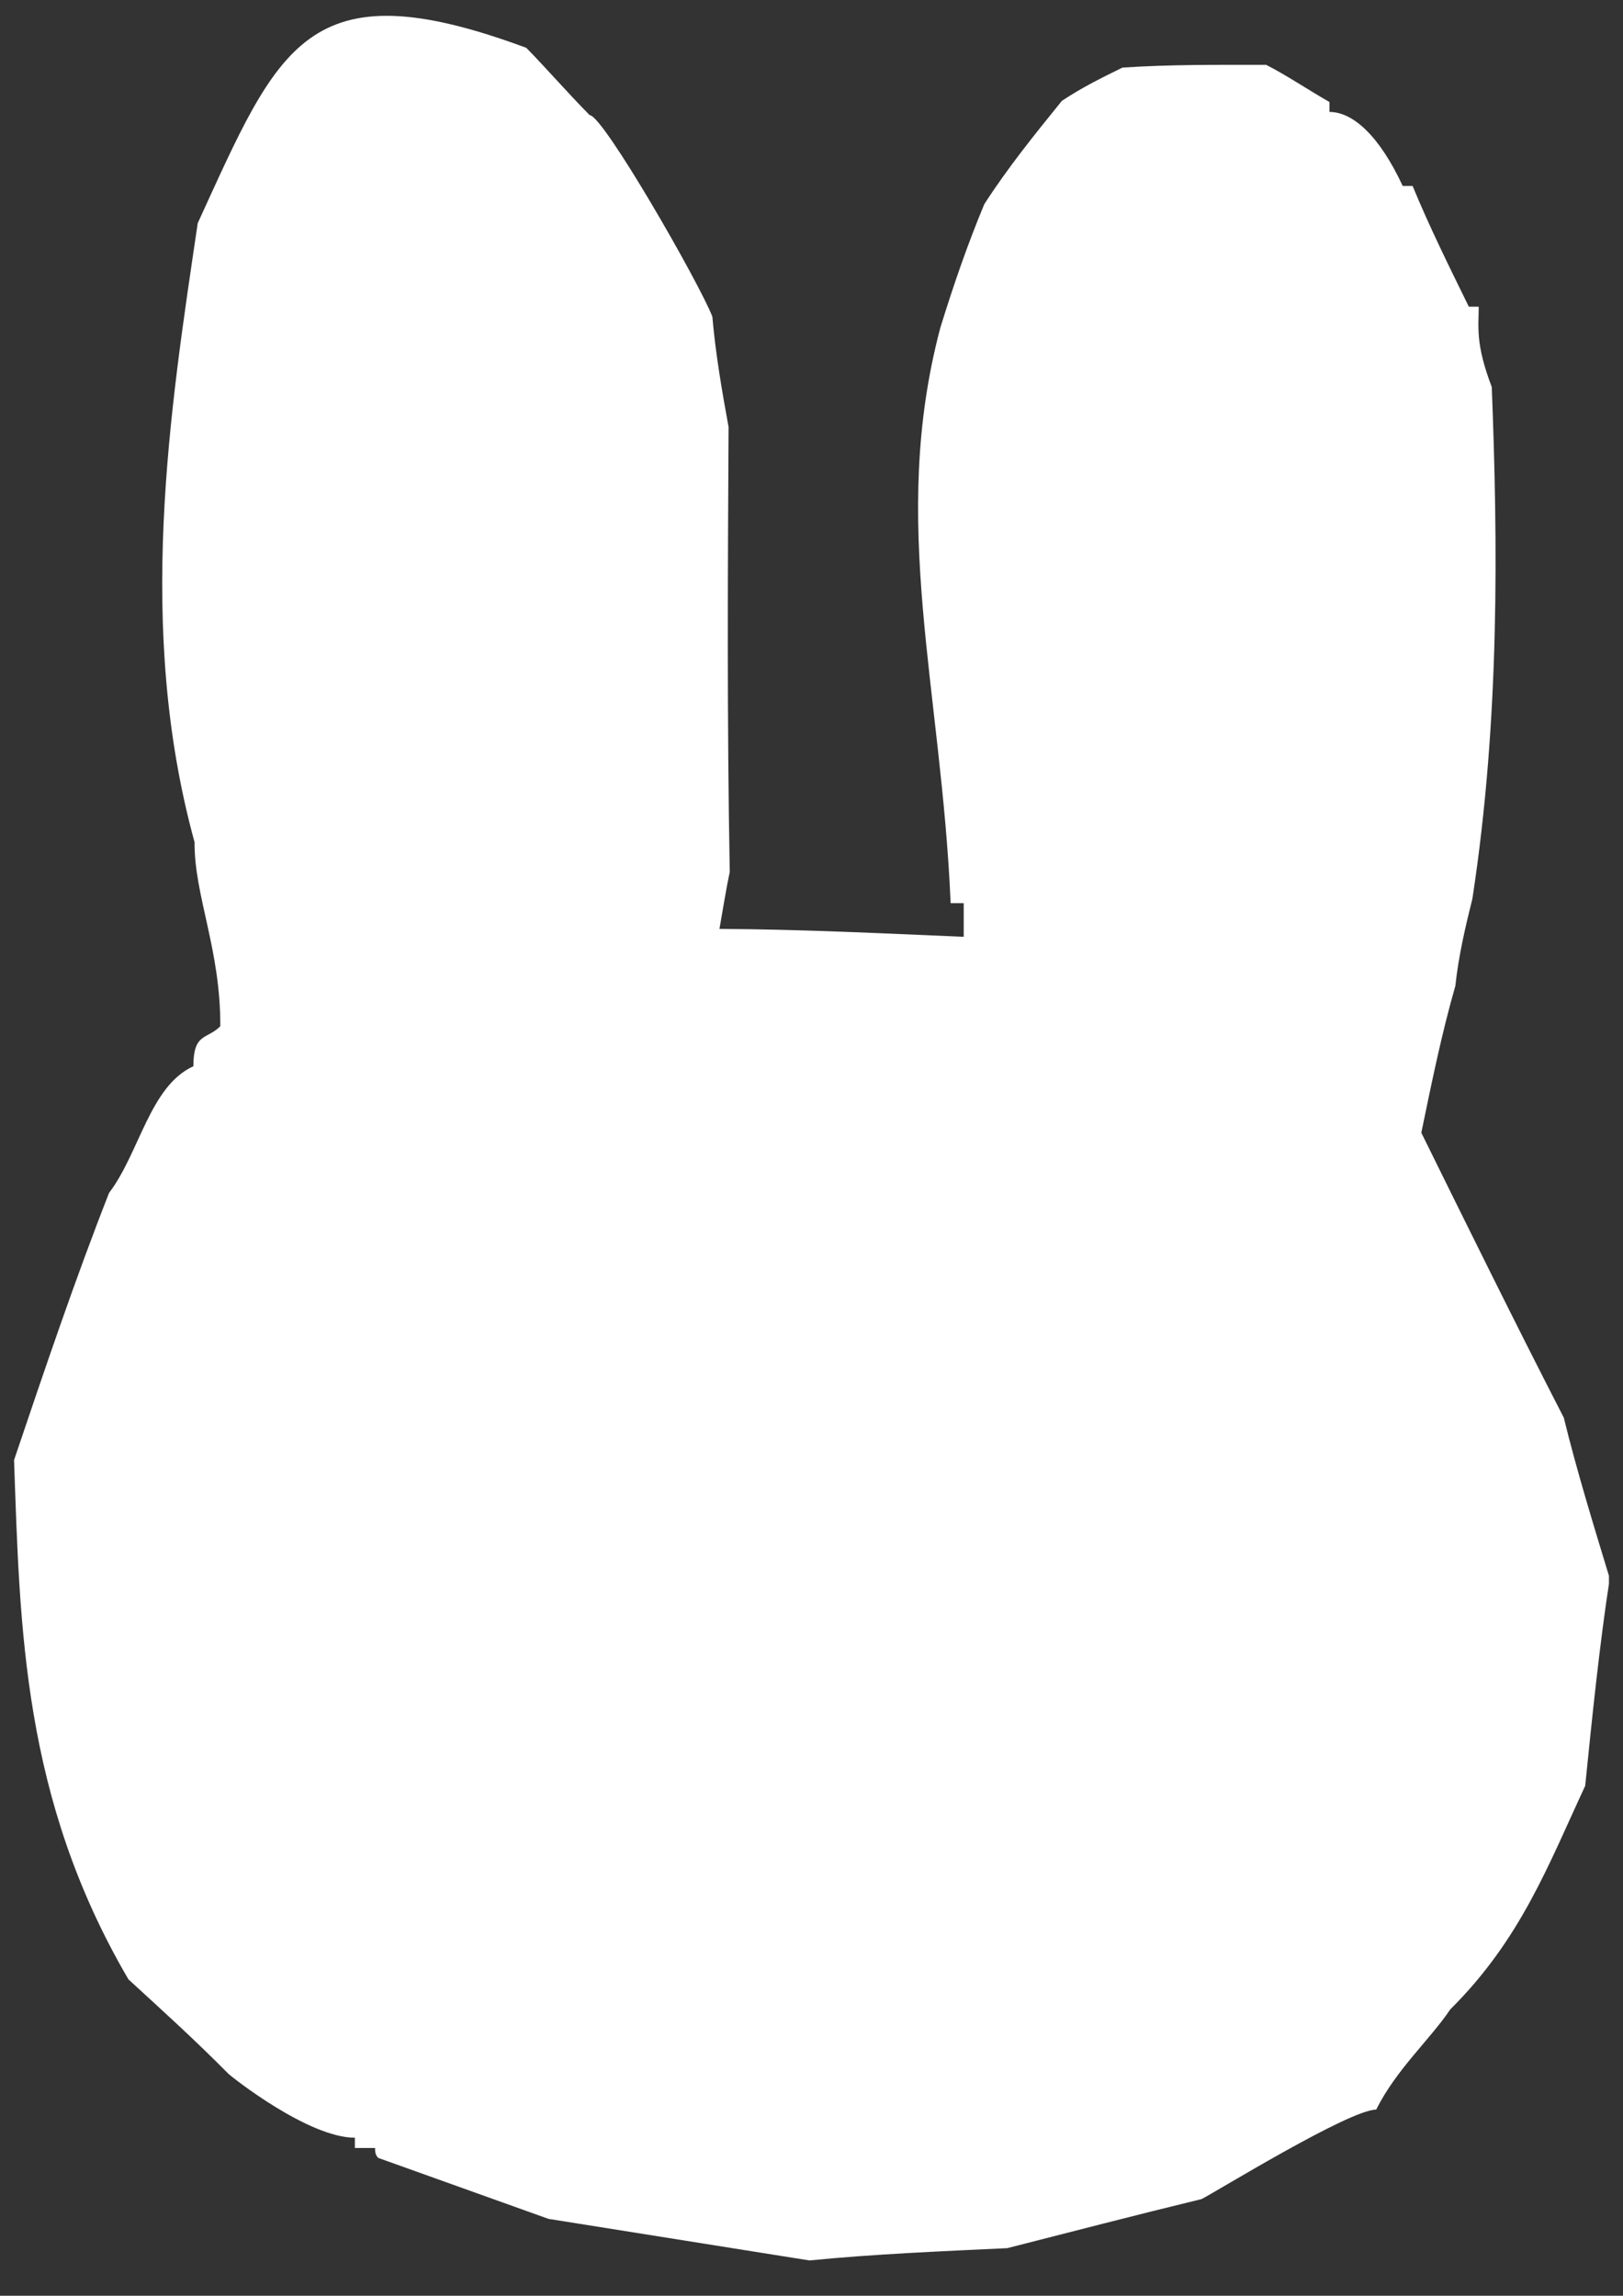 <svg width="41" height="58" viewBox="0 0 41 58" fill="none" xmlns="http://www.w3.org/2000/svg">
<rect x="0" y="0" width="41" height="58" fill="#333333" stroke="none"/>
<g clip-path="url(#clip0_1_498)">
<path d="M20.445 57.108C18.245 56.758 16.055 56.408 13.855 56.058C12.425 55.548 10.985 55.028 9.555 54.518C9.475 54.438 9.475 54.348 9.475 54.268H8.965C8.965 54.178 8.965 54.098 8.965 54.008C7.785 54.008 5.845 52.468 5.765 52.388C4.925 51.538 4.085 50.778 3.245 50.008C0.565 45.428 0.505 41.118 0.355 36.888C1.125 34.608 1.895 32.328 2.755 30.138C3.525 29.128 3.785 27.438 4.885 26.938C4.885 26.088 5.225 26.268 5.565 25.928C5.575 23.988 4.905 22.628 4.915 21.278C3.425 15.858 4.295 10.368 4.995 5.638C7.045 1.168 7.735 -0.852 13.295 1.208C13.795 1.718 14.305 2.308 14.895 2.908C15.235 2.908 17.665 7.148 17.995 7.998C18.075 8.928 18.235 9.858 18.405 10.788C18.385 14.508 18.365 18.228 18.435 22.028C18.345 22.448 18.265 22.958 18.175 23.468C20.205 23.478 22.235 23.578 24.345 23.668V22.818C24.185 22.818 24.095 22.818 24.015 22.818C23.785 17.408 22.455 13.178 23.755 8.278C24.095 7.178 24.445 6.168 24.865 5.158C25.465 4.228 26.145 3.388 26.825 2.548C27.335 2.208 27.845 1.958 28.355 1.708C29.535 1.628 30.725 1.638 31.985 1.638C32.495 1.898 32.995 2.238 33.585 2.578V2.828C34.175 2.828 34.845 3.428 35.435 4.698H35.685C36.105 5.718 36.605 6.728 37.105 7.748H37.355C37.355 8.258 37.265 8.678 37.685 9.778C37.835 13.668 37.895 18.148 37.195 22.708C37.025 23.388 36.845 24.148 36.765 24.908C36.425 26.088 36.165 27.358 35.905 28.618C37.075 30.988 38.245 33.368 39.505 35.818C39.835 37.168 40.255 38.528 40.665 39.878C40.405 41.568 40.225 43.338 40.045 45.118C39.105 47.138 38.415 48.998 36.635 50.768C36.125 51.528 35.275 52.278 34.765 53.298C34.085 53.298 30.695 55.388 30.355 55.558C28.665 55.968 27.055 56.388 25.445 56.798C23.755 56.878 22.065 56.948 20.455 57.108H20.445Z" fill="white"/>
</g>
<defs>
<clipPath id="clip0_1_498">
<rect width="40.29" height="56.71" fill="white" transform="translate(0.355 0.398)"/>
</clipPath>
</defs>
</svg>
